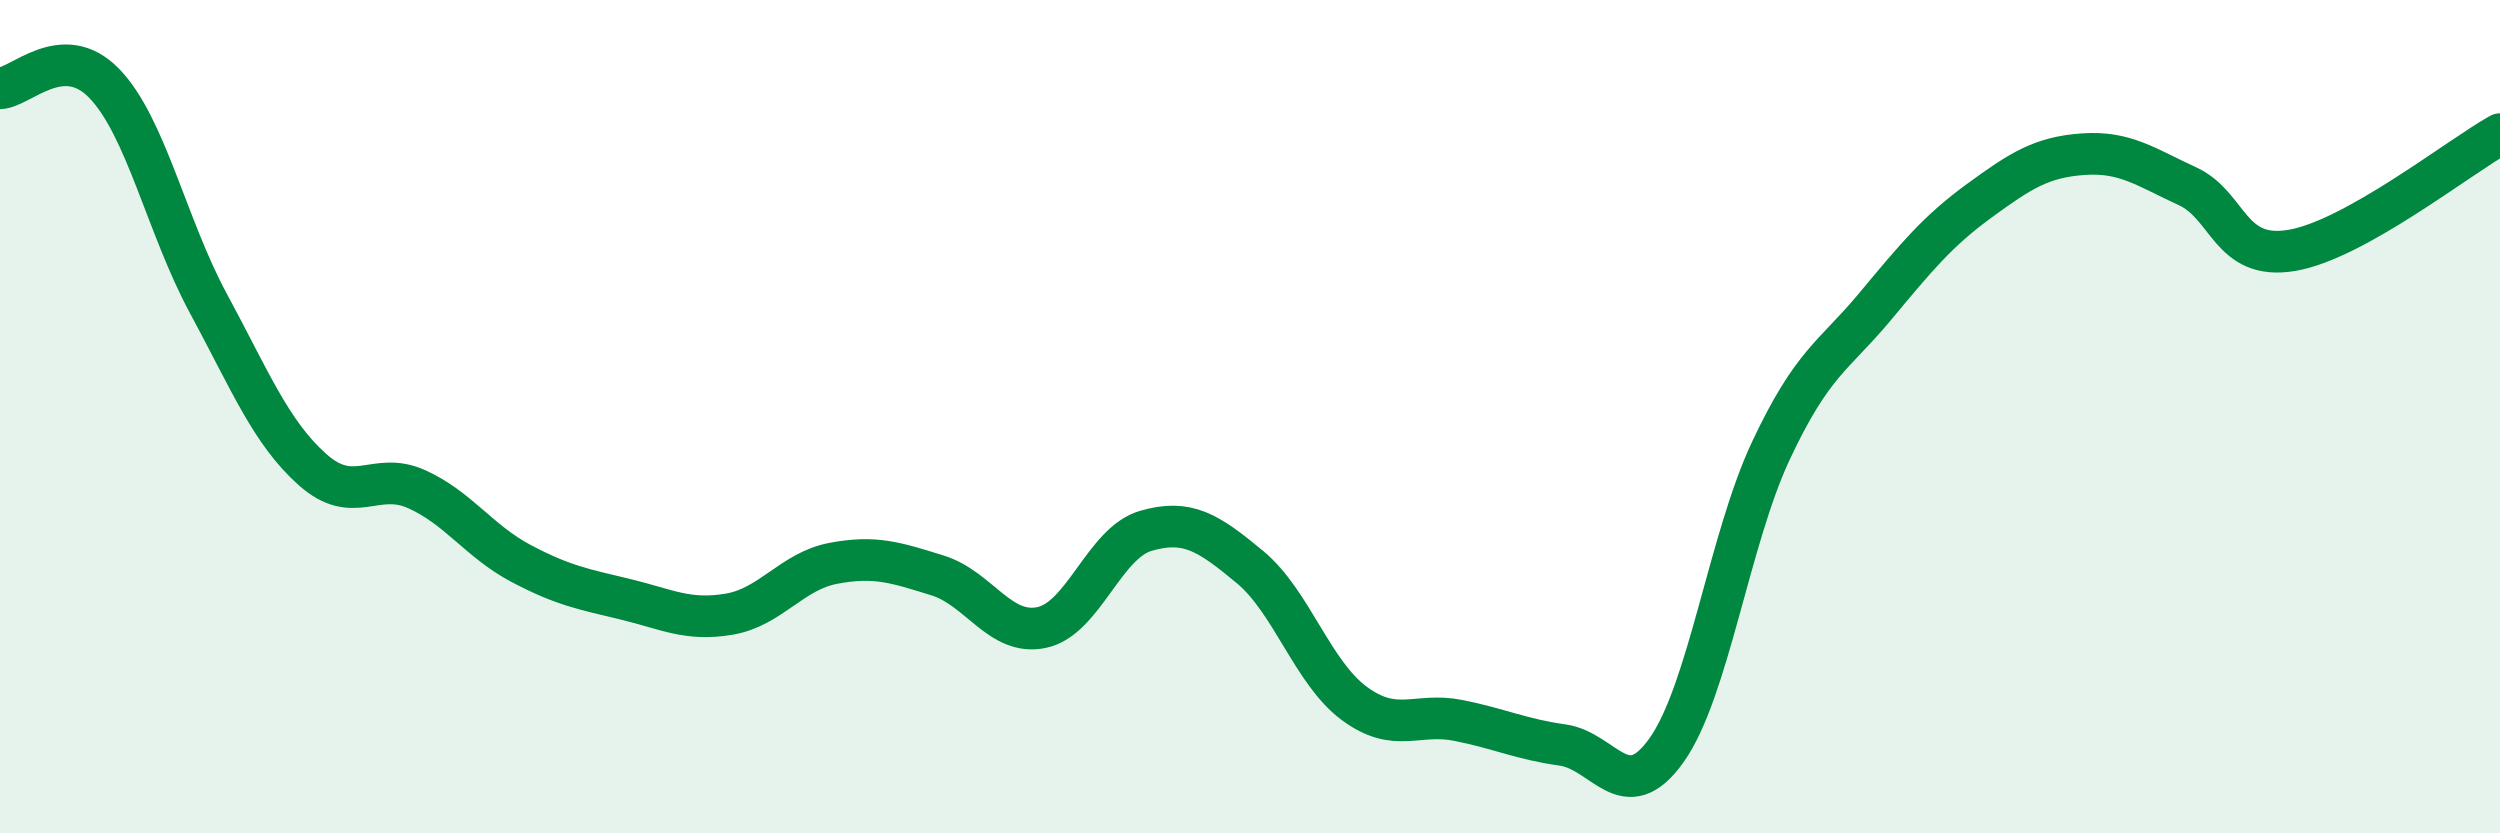 
    <svg width="60" height="20" viewBox="0 0 60 20" xmlns="http://www.w3.org/2000/svg">
      <path
        d="M 0,2.12 C 0.5,2.1 1.5,0.97 2.5,2 C 3.5,3.03 4,5.43 5,7.28 C 6,9.13 6.5,10.38 7.5,11.27 C 8.5,12.16 9,11.29 10,11.74 C 11,12.19 11.5,12.99 12.5,13.52 C 13.5,14.05 14,14.14 15,14.38 C 16,14.62 16.5,14.91 17.5,14.74 C 18.5,14.57 19,13.71 20,13.52 C 21,13.33 21.5,13.5 22.5,13.81 C 23.5,14.12 24,15.27 25,15.06 C 26,14.85 26.5,13.03 27.5,12.74 C 28.5,12.45 29,12.78 30,13.61 C 31,14.44 31.5,16.14 32.5,16.88 C 33.5,17.62 34,17.09 35,17.29 C 36,17.49 36.5,17.74 37.5,17.88 C 38.5,18.02 39,19.41 40,18 C 41,16.59 41.5,12.95 42.5,10.82 C 43.5,8.69 44,8.56 45,7.36 C 46,6.16 46.5,5.55 47.5,4.82 C 48.5,4.09 49,3.77 50,3.7 C 51,3.63 51.5,4.01 52.5,4.47 C 53.5,4.93 53.5,6.26 55,6.01 C 56.5,5.76 59,3.78 60,3.22L60 20L0 20Z"
        fill="#008740"
        opacity="0.1"
        stroke-linecap="round"
        stroke-linejoin="round"
      />
      <path
        d="M 0,2.12 C 0.5,2.1 1.5,0.97 2.5,2 C 3.5,3.03 4,5.43 5,7.28 C 6,9.13 6.5,10.38 7.5,11.27 C 8.5,12.16 9,11.29 10,11.74 C 11,12.19 11.5,12.99 12.5,13.52 C 13.5,14.05 14,14.14 15,14.38 C 16,14.62 16.5,14.91 17.5,14.74 C 18.5,14.57 19,13.71 20,13.52 C 21,13.33 21.5,13.5 22.5,13.81 C 23.5,14.12 24,15.27 25,15.06 C 26,14.85 26.5,13.03 27.5,12.74 C 28.5,12.45 29,12.78 30,13.61 C 31,14.44 31.5,16.14 32.5,16.88 C 33.5,17.62 34,17.09 35,17.29 C 36,17.49 36.5,17.74 37.5,17.88 C 38.5,18.02 39,19.41 40,18 C 41,16.59 41.5,12.95 42.5,10.82 C 43.5,8.69 44,8.56 45,7.36 C 46,6.16 46.5,5.55 47.5,4.82 C 48.5,4.09 49,3.77 50,3.7 C 51,3.63 51.5,4.01 52.5,4.47 C 53.5,4.93 53.5,6.26 55,6.01 C 56.5,5.76 59,3.78 60,3.22"
        stroke="#008740"
        stroke-width="1"
        fill="none"
        stroke-linecap="round"
        stroke-linejoin="round"
      />
    </svg>
  